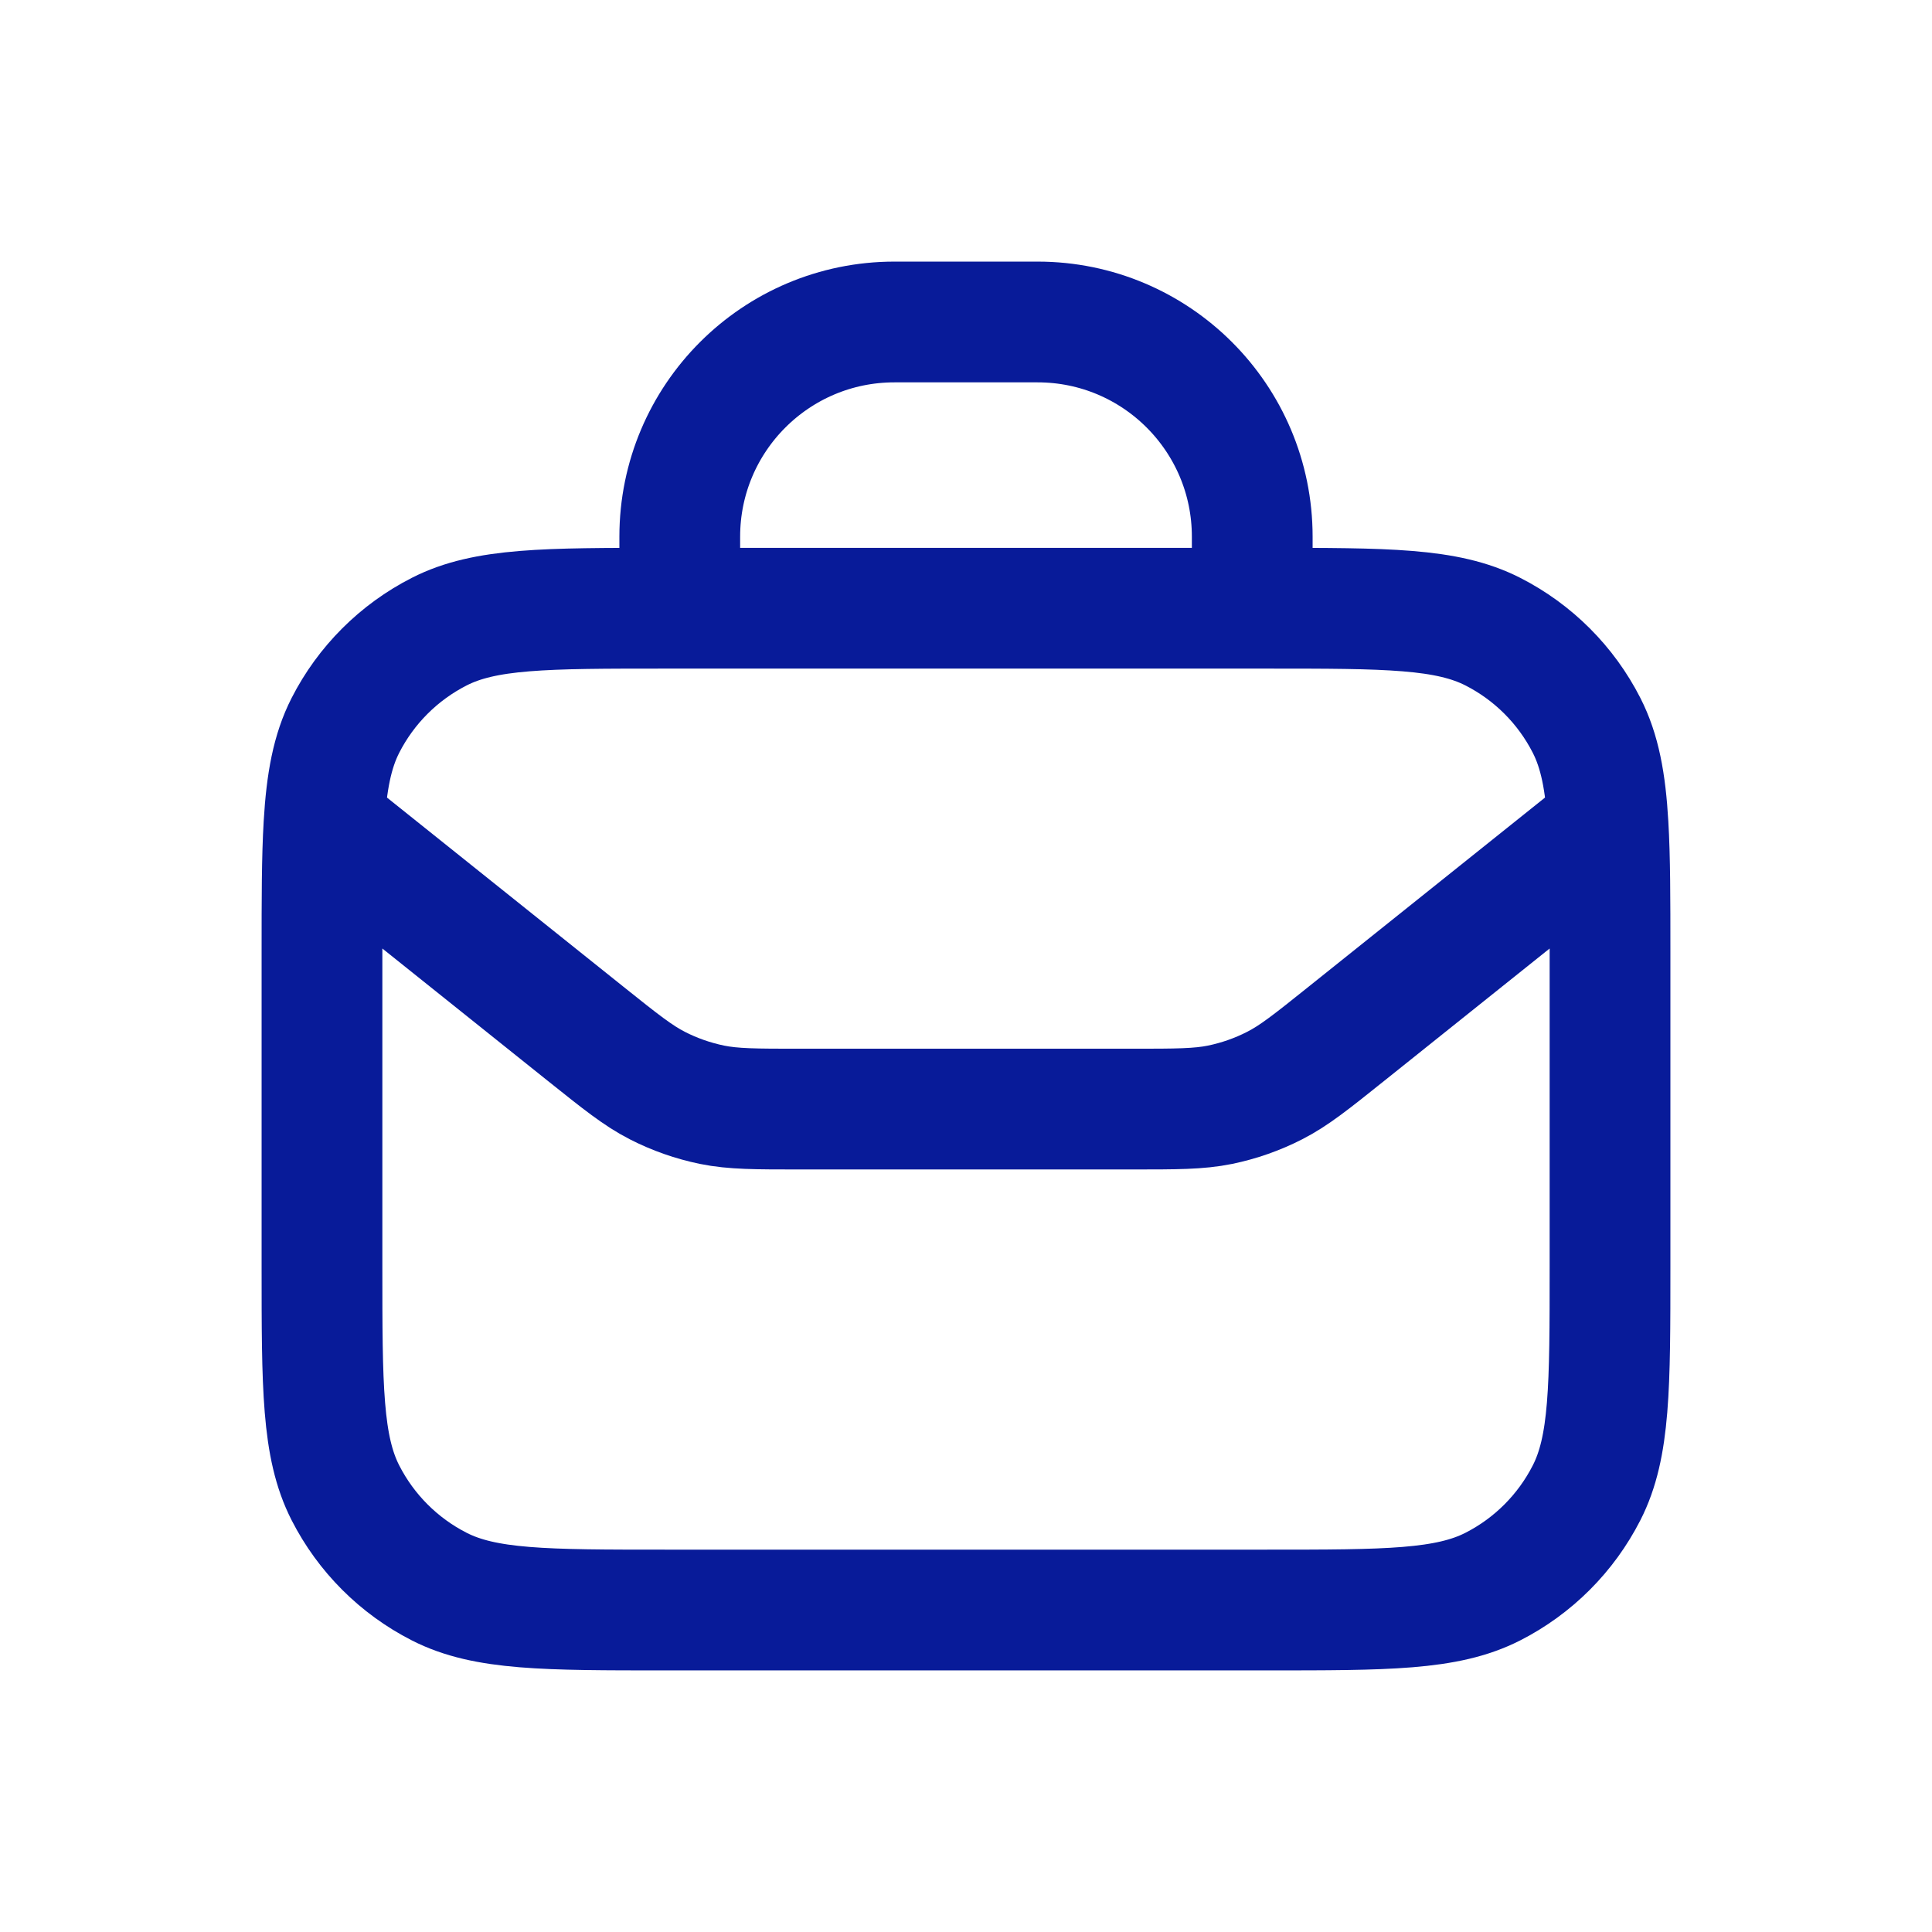 <svg width="32" height="32" viewBox="0 0 32 32" fill="none" xmlns="http://www.w3.org/2000/svg">
<path d="M5.366 13.656L9.701 17.124C10.279 17.586 10.568 17.817 10.889 17.981C11.174 18.127 11.478 18.233 11.792 18.298C12.146 18.37 12.515 18.37 13.255 18.37H18.745C19.485 18.37 19.855 18.37 20.209 18.298C20.522 18.233 20.826 18.127 21.111 17.981C21.433 17.817 21.722 17.586 22.299 17.124L26.634 13.656M5.366 13.656C5.333 14.21 5.333 14.891 5.333 15.763V20.978C5.333 22.969 5.333 23.965 5.721 24.725C6.062 25.394 6.606 25.938 7.275 26.279C8.035 26.667 9.031 26.667 11.022 26.667H20.978C22.969 26.667 23.965 26.667 24.726 26.279C25.395 25.938 25.938 25.394 26.279 24.725C26.667 23.965 26.667 22.969 26.667 20.978V15.763C26.667 14.891 26.667 14.21 26.634 13.656M5.366 13.656C5.408 12.945 5.503 12.443 5.721 12.015C6.062 11.346 6.606 10.803 7.275 10.462C8.035 10.074 9.031 10.074 11.022 10.074H11.259M26.634 13.656C26.593 12.945 26.497 12.443 26.279 12.015C25.938 11.346 25.395 10.803 24.726 10.462C23.965 10.074 22.969 10.074 20.978 10.074H20.741M11.259 10.074V8.889C11.259 6.925 12.851 5.333 14.815 5.333H17.185C19.149 5.333 20.741 6.925 20.741 8.889V10.074M11.259 10.074H20.741" stroke="#081B99" stroke-width="2" strokeLinecap="round" strokeLinejoin="round"/>
</svg>
